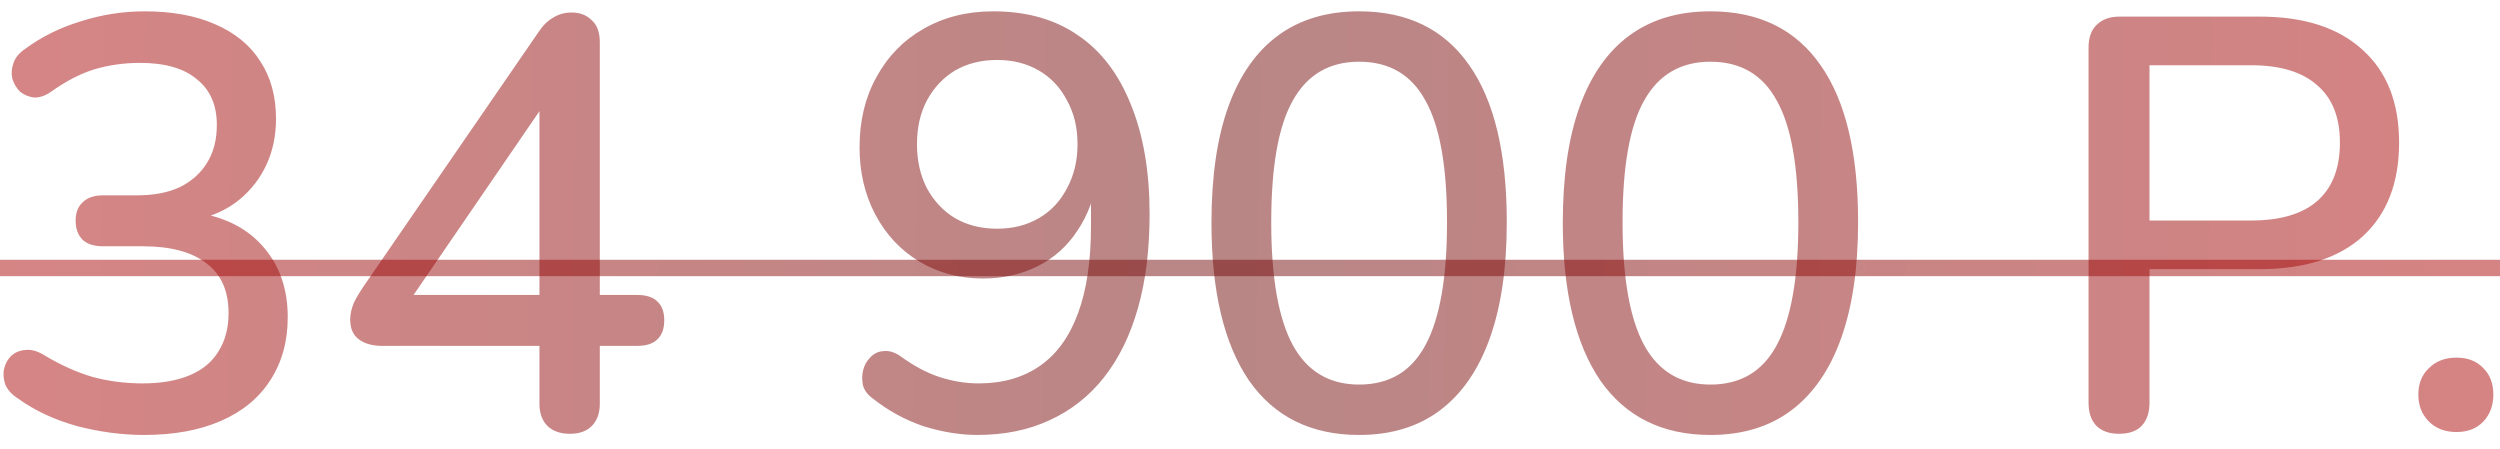 <?xml version="1.0" encoding="UTF-8"?> <svg xmlns="http://www.w3.org/2000/svg" width="128" height="23" viewBox="0 0 128 23" fill="none"> <path d="M7.382 22.27C6.262 22.27 5.122 22.12 3.962 21.82C2.802 21.5 1.792 21.03 0.932 20.41C0.612 20.21 0.392 19.97 0.272 19.69C0.172 19.39 0.152 19.12 0.212 18.88C0.272 18.62 0.392 18.4 0.572 18.22C0.772 18.04 1.012 17.94 1.292 17.92C1.572 17.88 1.882 17.96 2.222 18.16C3.082 18.68 3.922 19.06 4.742 19.3C5.562 19.52 6.412 19.63 7.292 19.63C8.252 19.63 9.062 19.49 9.722 19.21C10.382 18.93 10.872 18.52 11.192 17.98C11.532 17.44 11.702 16.79 11.702 16.03C11.702 14.89 11.322 14.04 10.562 13.48C9.822 12.9 8.742 12.61 7.322 12.61H5.282C4.822 12.61 4.472 12.5 4.232 12.28C3.992 12.04 3.872 11.71 3.872 11.29C3.872 10.89 3.992 10.58 4.232 10.36C4.472 10.12 4.822 10 5.282 10H7.022C7.882 10 8.612 9.86 9.212 9.58C9.812 9.28 10.272 8.87 10.592 8.35C10.932 7.81 11.102 7.16 11.102 6.4C11.102 5.38 10.762 4.6 10.082 4.06C9.422 3.5 8.452 3.22 7.172 3.22C6.352 3.22 5.572 3.33 4.832 3.55C4.112 3.77 3.362 4.16 2.582 4.72C2.282 4.92 1.992 5.01 1.712 4.99C1.452 4.95 1.222 4.85 1.022 4.69C0.842 4.51 0.712 4.29 0.632 4.03C0.572 3.77 0.592 3.5 0.692 3.22C0.792 2.94 0.992 2.7 1.292 2.5C2.132 1.88 3.082 1.41 4.142 1.09C5.202 0.75 6.292 0.58 7.412 0.58C8.812 0.58 10.012 0.8 11.012 1.24C12.032 1.68 12.802 2.31 13.322 3.13C13.862 3.95 14.132 4.93 14.132 6.07C14.132 6.93 13.972 7.71 13.652 8.41C13.332 9.11 12.872 9.71 12.272 10.21C11.692 10.69 10.982 11.03 10.142 11.23V10.9C11.602 11.14 12.732 11.74 13.532 12.7C14.332 13.64 14.732 14.82 14.732 16.24C14.732 17.48 14.432 18.56 13.832 19.48C13.252 20.38 12.412 21.07 11.312 21.55C10.212 22.03 8.902 22.27 7.382 22.27ZM29.18 22.21C28.7 22.21 28.32 22.08 28.04 21.82C27.76 21.54 27.62 21.16 27.62 20.68V17.71H19.58C19.08 17.71 18.68 17.6 18.38 17.38C18.08 17.16 17.93 16.82 17.93 16.36C17.93 16.1 17.99 15.82 18.11 15.52C18.25 15.22 18.49 14.83 18.83 14.35L27.56 1.66C27.78 1.32 28.03 1.07 28.31 0.91C28.59 0.73 28.91 0.64 29.27 0.64C29.69 0.64 30.03 0.77 30.29 1.03C30.57 1.27 30.71 1.65 30.71 2.17V15.1H32.6C33.08 15.1 33.43 15.21 33.65 15.43C33.89 15.65 34.01 15.97 34.01 16.39C34.01 16.83 33.89 17.16 33.65 17.38C33.43 17.6 33.08 17.71 32.6 17.71H30.71V20.68C30.71 21.16 30.57 21.54 30.29 21.82C30.03 22.08 29.66 22.21 29.18 22.21ZM27.62 15.1V4.51H28.43L20.6 15.94V15.1H27.62ZM50.039 22.27C49.159 22.27 48.239 22.12 47.279 21.82C46.339 21.5 45.479 21.03 44.699 20.41C44.439 20.23 44.269 20.01 44.189 19.75C44.129 19.47 44.129 19.21 44.189 18.97C44.249 18.71 44.369 18.49 44.549 18.31C44.729 18.11 44.949 18 45.209 17.98C45.489 17.94 45.779 18.02 46.079 18.22C46.759 18.72 47.429 19.08 48.089 19.3C48.769 19.52 49.439 19.63 50.099 19.63C51.339 19.63 52.389 19.33 53.249 18.73C54.109 18.13 54.759 17.23 55.199 16.03C55.639 14.83 55.859 13.34 55.859 11.56V9.01H56.189C56.049 10.07 55.709 11 55.169 11.8C54.649 12.6 53.969 13.21 53.129 13.63C52.289 14.05 51.359 14.26 50.339 14.26C49.119 14.26 48.029 13.97 47.069 13.39C46.109 12.81 45.359 12.01 44.819 10.99C44.279 9.97 44.009 8.82 44.009 7.54C44.009 6.18 44.299 4.98 44.879 3.94C45.459 2.88 46.259 2.06 47.279 1.48C48.319 0.88 49.509 0.58 50.849 0.58C52.569 0.58 54.019 0.99 55.199 1.81C56.379 2.61 57.279 3.79 57.899 5.35C58.539 6.91 58.859 8.78 58.859 10.96C58.859 12.78 58.659 14.39 58.259 15.79C57.859 17.19 57.279 18.37 56.519 19.33C55.759 20.29 54.829 21.02 53.729 21.52C52.649 22.02 51.419 22.27 50.039 22.27ZM51.059 11.71C51.859 11.71 52.569 11.53 53.189 11.17C53.809 10.81 54.289 10.3 54.629 9.64C54.989 8.98 55.169 8.23 55.169 7.39C55.169 6.53 54.989 5.78 54.629 5.14C54.289 4.48 53.809 3.97 53.189 3.61C52.569 3.25 51.859 3.07 51.059 3.07C50.239 3.07 49.519 3.25 48.899 3.61C48.299 3.97 47.819 4.48 47.459 5.14C47.119 5.78 46.949 6.53 46.949 7.39C46.949 8.23 47.119 8.98 47.459 9.64C47.819 10.3 48.299 10.81 48.899 11.17C49.519 11.53 50.239 11.71 51.059 11.71ZM69.587 22.27C67.127 22.27 65.247 21.34 63.947 19.48C62.667 17.6 62.027 14.91 62.027 11.41C62.027 9.03 62.317 7.04 62.897 5.44C63.477 3.84 64.327 2.63 65.447 1.81C66.567 0.99 67.947 0.58 69.587 0.58C72.067 0.58 73.947 1.5 75.227 3.34C76.507 5.16 77.147 7.84 77.147 11.38C77.147 13.72 76.857 15.7 76.277 17.32C75.697 18.94 74.847 20.17 73.727 21.01C72.607 21.85 71.227 22.27 69.587 22.27ZM69.587 19.69C71.127 19.69 72.257 19.02 72.977 17.68C73.717 16.32 74.087 14.22 74.087 11.38C74.087 8.52 73.717 6.44 72.977 5.14C72.257 3.82 71.127 3.16 69.587 3.16C68.067 3.16 66.937 3.82 66.197 5.14C65.457 6.44 65.087 8.52 65.087 11.38C65.087 14.22 65.457 16.32 66.197 17.68C66.937 19.02 68.067 19.69 69.587 19.69ZM87.575 22.27C85.115 22.27 83.235 21.34 81.935 19.48C80.655 17.6 80.015 14.91 80.015 11.41C80.015 9.03 80.305 7.04 80.885 5.44C81.465 3.84 82.315 2.63 83.435 1.81C84.555 0.99 85.935 0.58 87.575 0.58C90.055 0.58 91.935 1.5 93.215 3.34C94.495 5.16 95.135 7.84 95.135 11.38C95.135 13.72 94.845 15.7 94.265 17.32C93.685 18.94 92.835 20.17 91.715 21.01C90.595 21.85 89.215 22.27 87.575 22.27ZM87.575 19.69C89.115 19.69 90.245 19.02 90.965 17.68C91.705 16.32 92.075 14.22 92.075 11.38C92.075 8.52 91.705 6.44 90.965 5.14C90.245 3.82 89.115 3.16 87.575 3.16C86.055 3.16 84.925 3.82 84.185 5.14C83.445 6.44 83.075 8.52 83.075 11.38C83.075 14.22 83.445 16.32 84.185 17.68C84.925 19.02 86.055 19.69 87.575 19.69ZM108.494 22.21C107.994 22.21 107.604 22.07 107.324 21.79C107.064 21.51 106.934 21.12 106.934 20.62V2.44C106.934 1.92 107.074 1.53 107.354 1.27C107.634 0.99 108.024 0.85 108.524 0.85H115.694C117.974 0.85 119.734 1.42 120.974 2.56C122.214 3.68 122.834 5.26 122.834 7.3C122.834 9.36 122.214 10.96 120.974 12.1C119.734 13.22 117.974 13.78 115.694 13.78H110.054V20.62C110.054 21.12 109.924 21.51 109.664 21.79C109.404 22.07 109.014 22.21 108.494 22.21ZM110.054 11.29H115.244C116.744 11.29 117.874 10.96 118.634 10.3C119.414 9.62 119.804 8.62 119.804 7.3C119.804 6 119.414 5.02 118.634 4.36C117.874 3.68 116.744 3.34 115.244 3.34H110.054V11.29ZM125.769 22.12C125.189 22.12 124.719 21.94 124.359 21.58C123.999 21.22 123.819 20.76 123.819 20.2C123.819 19.64 123.999 19.19 124.359 18.85C124.719 18.49 125.189 18.31 125.769 18.31C126.349 18.31 126.809 18.49 127.149 18.85C127.489 19.19 127.659 19.64 127.659 20.2C127.659 20.76 127.489 21.22 127.149 21.58C126.809 21.94 126.349 22.12 125.769 22.12Z" fill="url(#paint0_linear_153_89)" fill-opacity="0.5"></path> <path d="M-1.288 13.3H129.279V14.14H-1.288V13.3Z" fill="url(#paint1_linear_153_89)" fill-opacity="0.5"></path> <defs> <linearGradient id="paint0_linear_153_89" x1="-63.891" y1="12.344" x2="213.806" y2="15.318" gradientUnits="userSpaceOnUse"> <stop stop-color="#E80808"></stop> <stop offset="0.458" stop-color="#740E0E"></stop> <stop offset="1" stop-color="#FC0000"></stop> </linearGradient> <linearGradient id="paint1_linear_153_89" x1="-63.891" y1="12.344" x2="213.806" y2="15.318" gradientUnits="userSpaceOnUse"> <stop stop-color="#E80808"></stop> <stop offset="0.458" stop-color="#740E0E"></stop> <stop offset="1" stop-color="#FC0000"></stop> </linearGradient> </defs> </svg> 